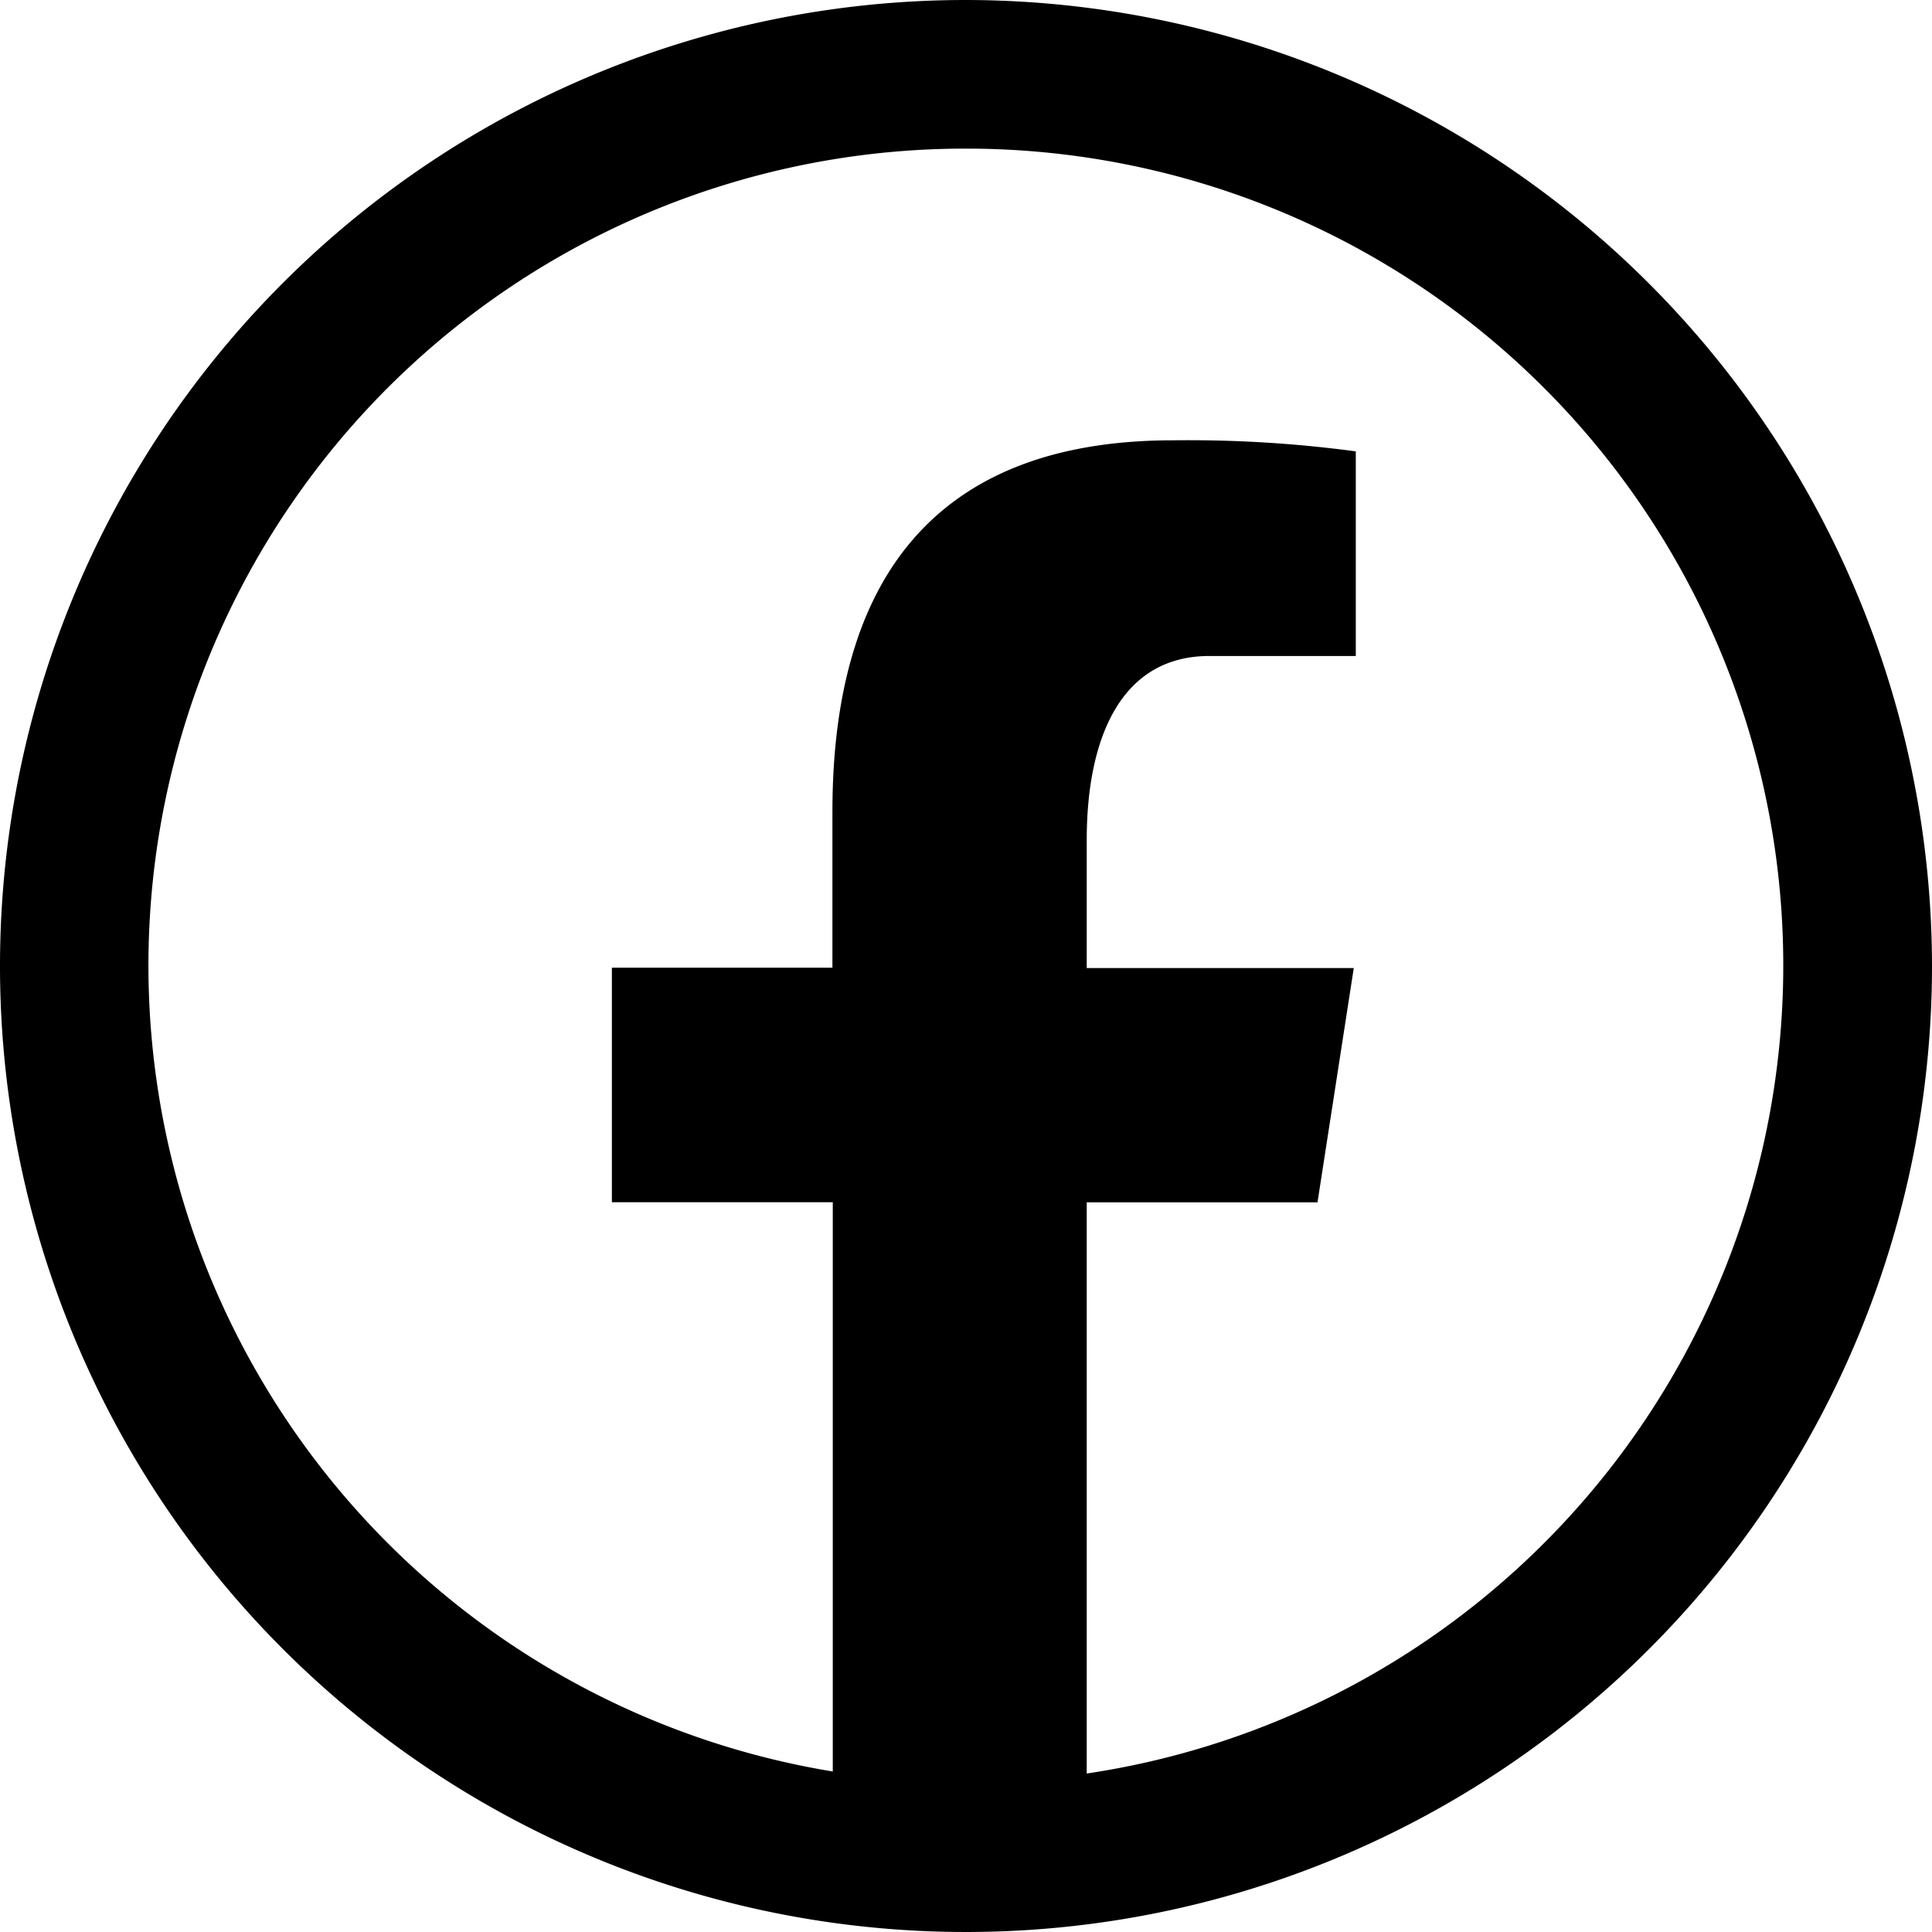 <svg xmlns="http://www.w3.org/2000/svg" width="32.5" height="32.5" viewBox="0 0 32.5 32.5">
  <path id="icons8-facebook" d="M17.25,1A16.25,16.25,0,1,0,33.5,17.25,16.269,16.269,0,0,0,17.25,1Zm0,2.5a13.742,13.742,0,0,1,2.031,27.334V21.225h3.882l.61-3.94H19.281V15.126c0-1.638.533-3.091,2.065-3.091h2.461V8.593a21.083,21.083,0,0,0-3.076-.186c-3.61,0-5.728,1.908-5.728,6.25v2.622H11.293v3.945h3.716V30.8A13.741,13.741,0,0,1,17.25,3.5Z" transform="translate(-1 -1)"/>
</svg>
